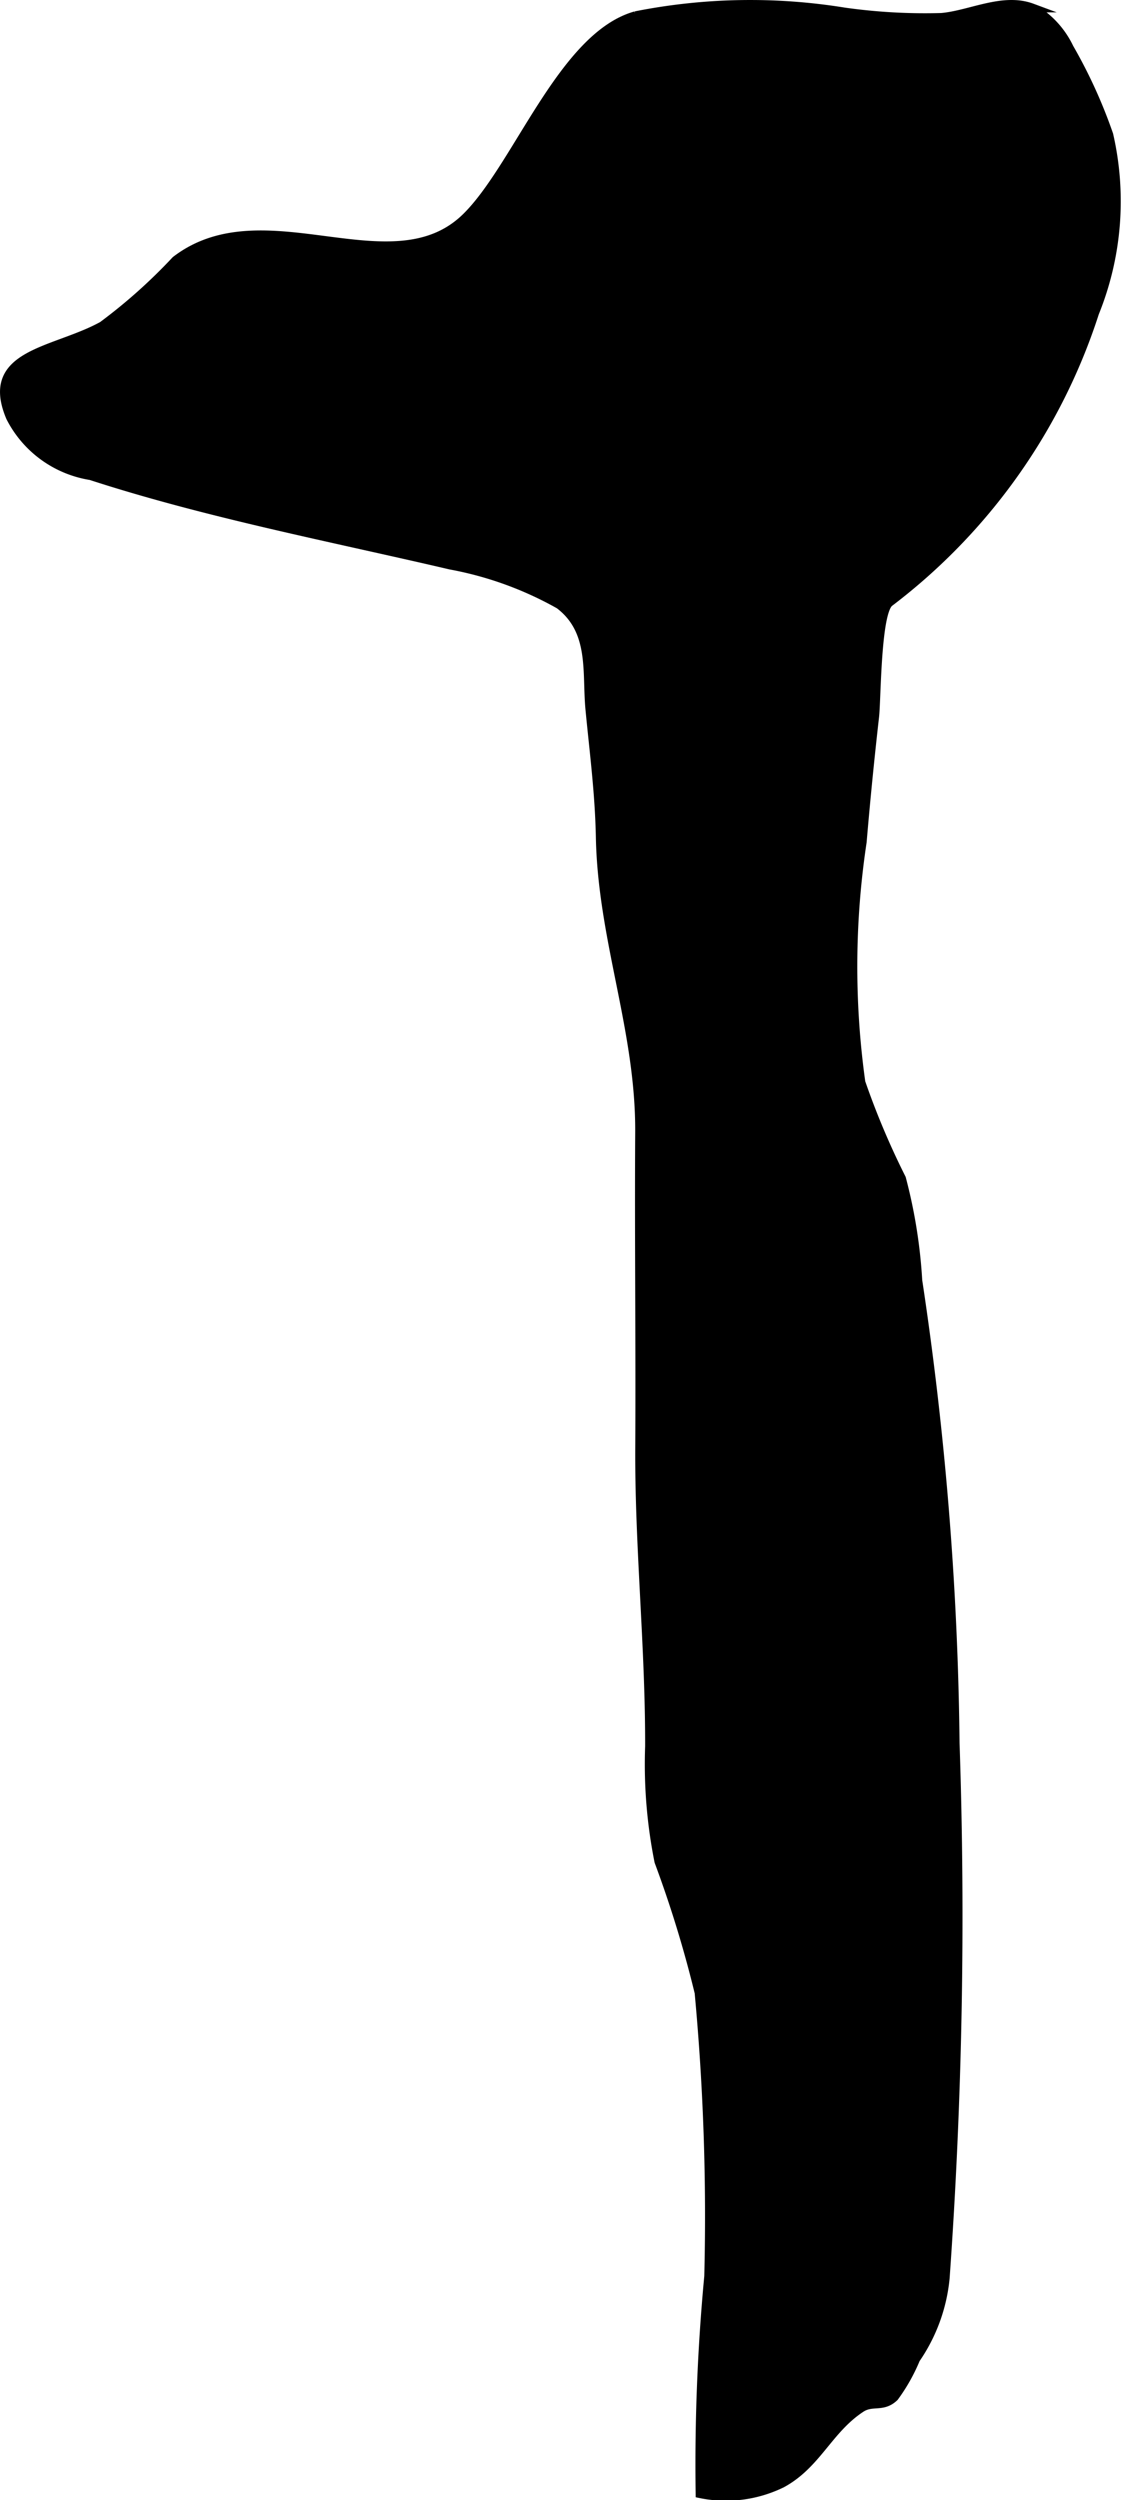<?xml version="1.0" encoding="UTF-8"?>
<svg xmlns="http://www.w3.org/2000/svg"
     version="1.1"
     width="6.692mm"
     height="14.911mm"
     viewBox="0 0 18.969 42.268">
   <defs>
      <style type="text/css"><![CDATA[
      .a {
        stroke: #000;
        stroke-miterlimit: 10;
        stroke-width: 0.15px;
        fill-rule: evenodd;
      }
    ]]></style>
   </defs>
   <path class="a"
         d="M18.077.81a8.514,8.514,0,0,1,.669,1.468,5.028,5.028,0,0,1-.24,3.011,9.993,9.993,0,0,1-3.467,4.892c-.225.16-.218,1.641-.252,1.936q-.12,1.057-.21,2.117a14.143,14.143,0,0,0-.022,4.064,13.255,13.255,0,0,0,.686,1.625,8.725,8.725,0,0,1,.276,1.726,56.192,56.192,0,0,1,.631,7.819,86.131,86.131,0,0,1-.168,9.046,2.894,2.894,0,0,1-.499,1.366,3.052,3.052,0,0,1-.362.643c-.196.188-.369.059-.564.187-.552.363-.744.949-1.334,1.271a2.148,2.148,0,0,1-1.385.176,33.98,33.98,0,0,1,.146-3.675,40.776,40.776,0,0,0-.163-4.795,19.592,19.592,0,0,0-.679-2.216,8.357,8.357,0,0,1-.158-1.946c.004-1.696-.176-3.384-.167-5.049.01-1.777-.012-3.553-.001-5.33.011-1.734-.632-3.258-.665-4.995-.015-.754-.108-1.45-.176-2.162-.059-.621.072-1.322-.516-1.768a5.932,5.932,0,0,0-1.843-.668c-2.01-.47-4.11-.872-6.08-1.512A1.848,1.848,0,0,1,.177,7.055c-.46-1.086.737-1.095,1.556-1.547A9.183,9.183,0,0,0,2.971,4.403c1.49-1.147,3.651.495,4.905-.724.871-.849,1.631-3.064,2.87-3.413a9.939,9.939,0,0,1,3.527-.063,9.755,9.755,0,0,0,1.644.092c.491-.043,1.037-.345,1.532-.161A1.535,1.535,0,0,1,18.077.81Z"/>
</svg>
